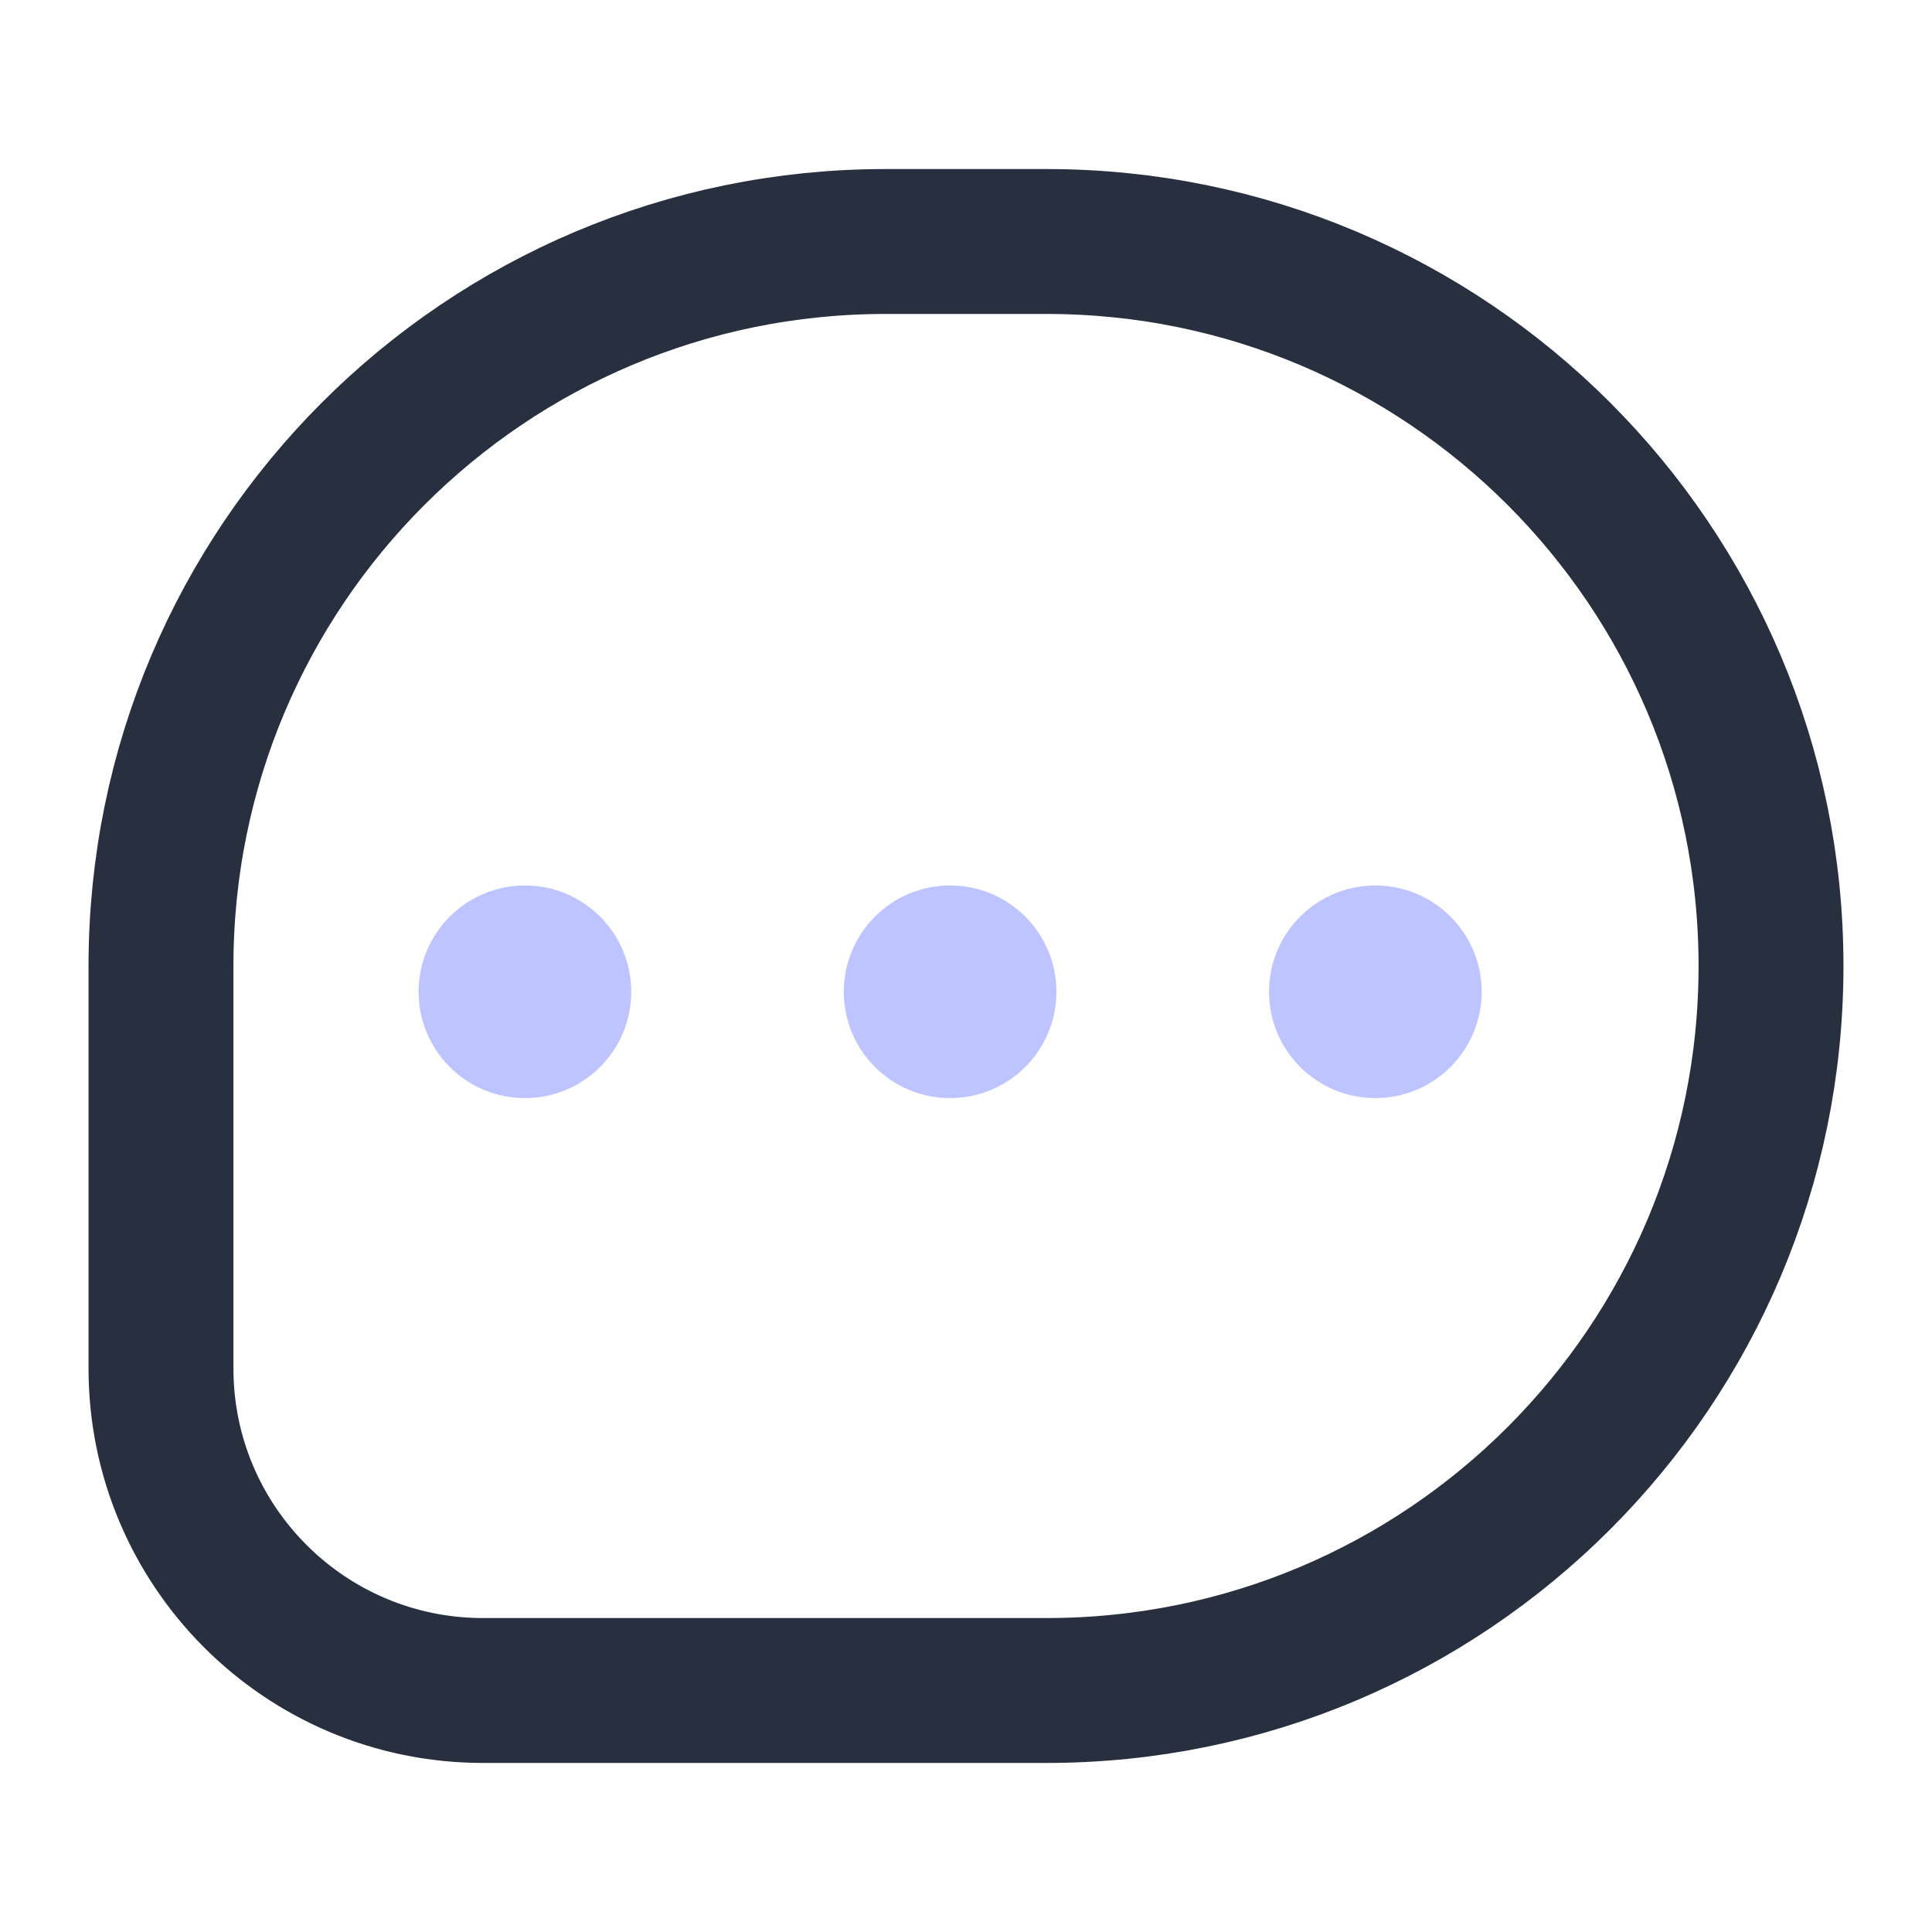 <svg width="40" height="40" viewBox="0 0 40 40" fill="none" xmlns="http://www.w3.org/2000/svg">
<path d="M21.667 5H18.333C10.049 5 3.333 11.716 3.333 20V28.333C3.333 32.015 6.318 35 10 35H21.667C29.951 35 36.667 28.284 36.667 20C36.667 11.716 29.951 5 21.667 5Z" stroke="#28303F" stroke-width="3" stroke-linejoin="round"/>
<circle cx="19.671" cy="20.534" r="2.201" fill="#BDC4FF"/>
<ellipse cx="28.475" cy="20.534" rx="2.201" ry="2.201" fill="#BDC4FF"/>
<ellipse cx="10.868" cy="20.534" rx="2.201" ry="2.201" fill="#BDC4FF"/>
</svg>
